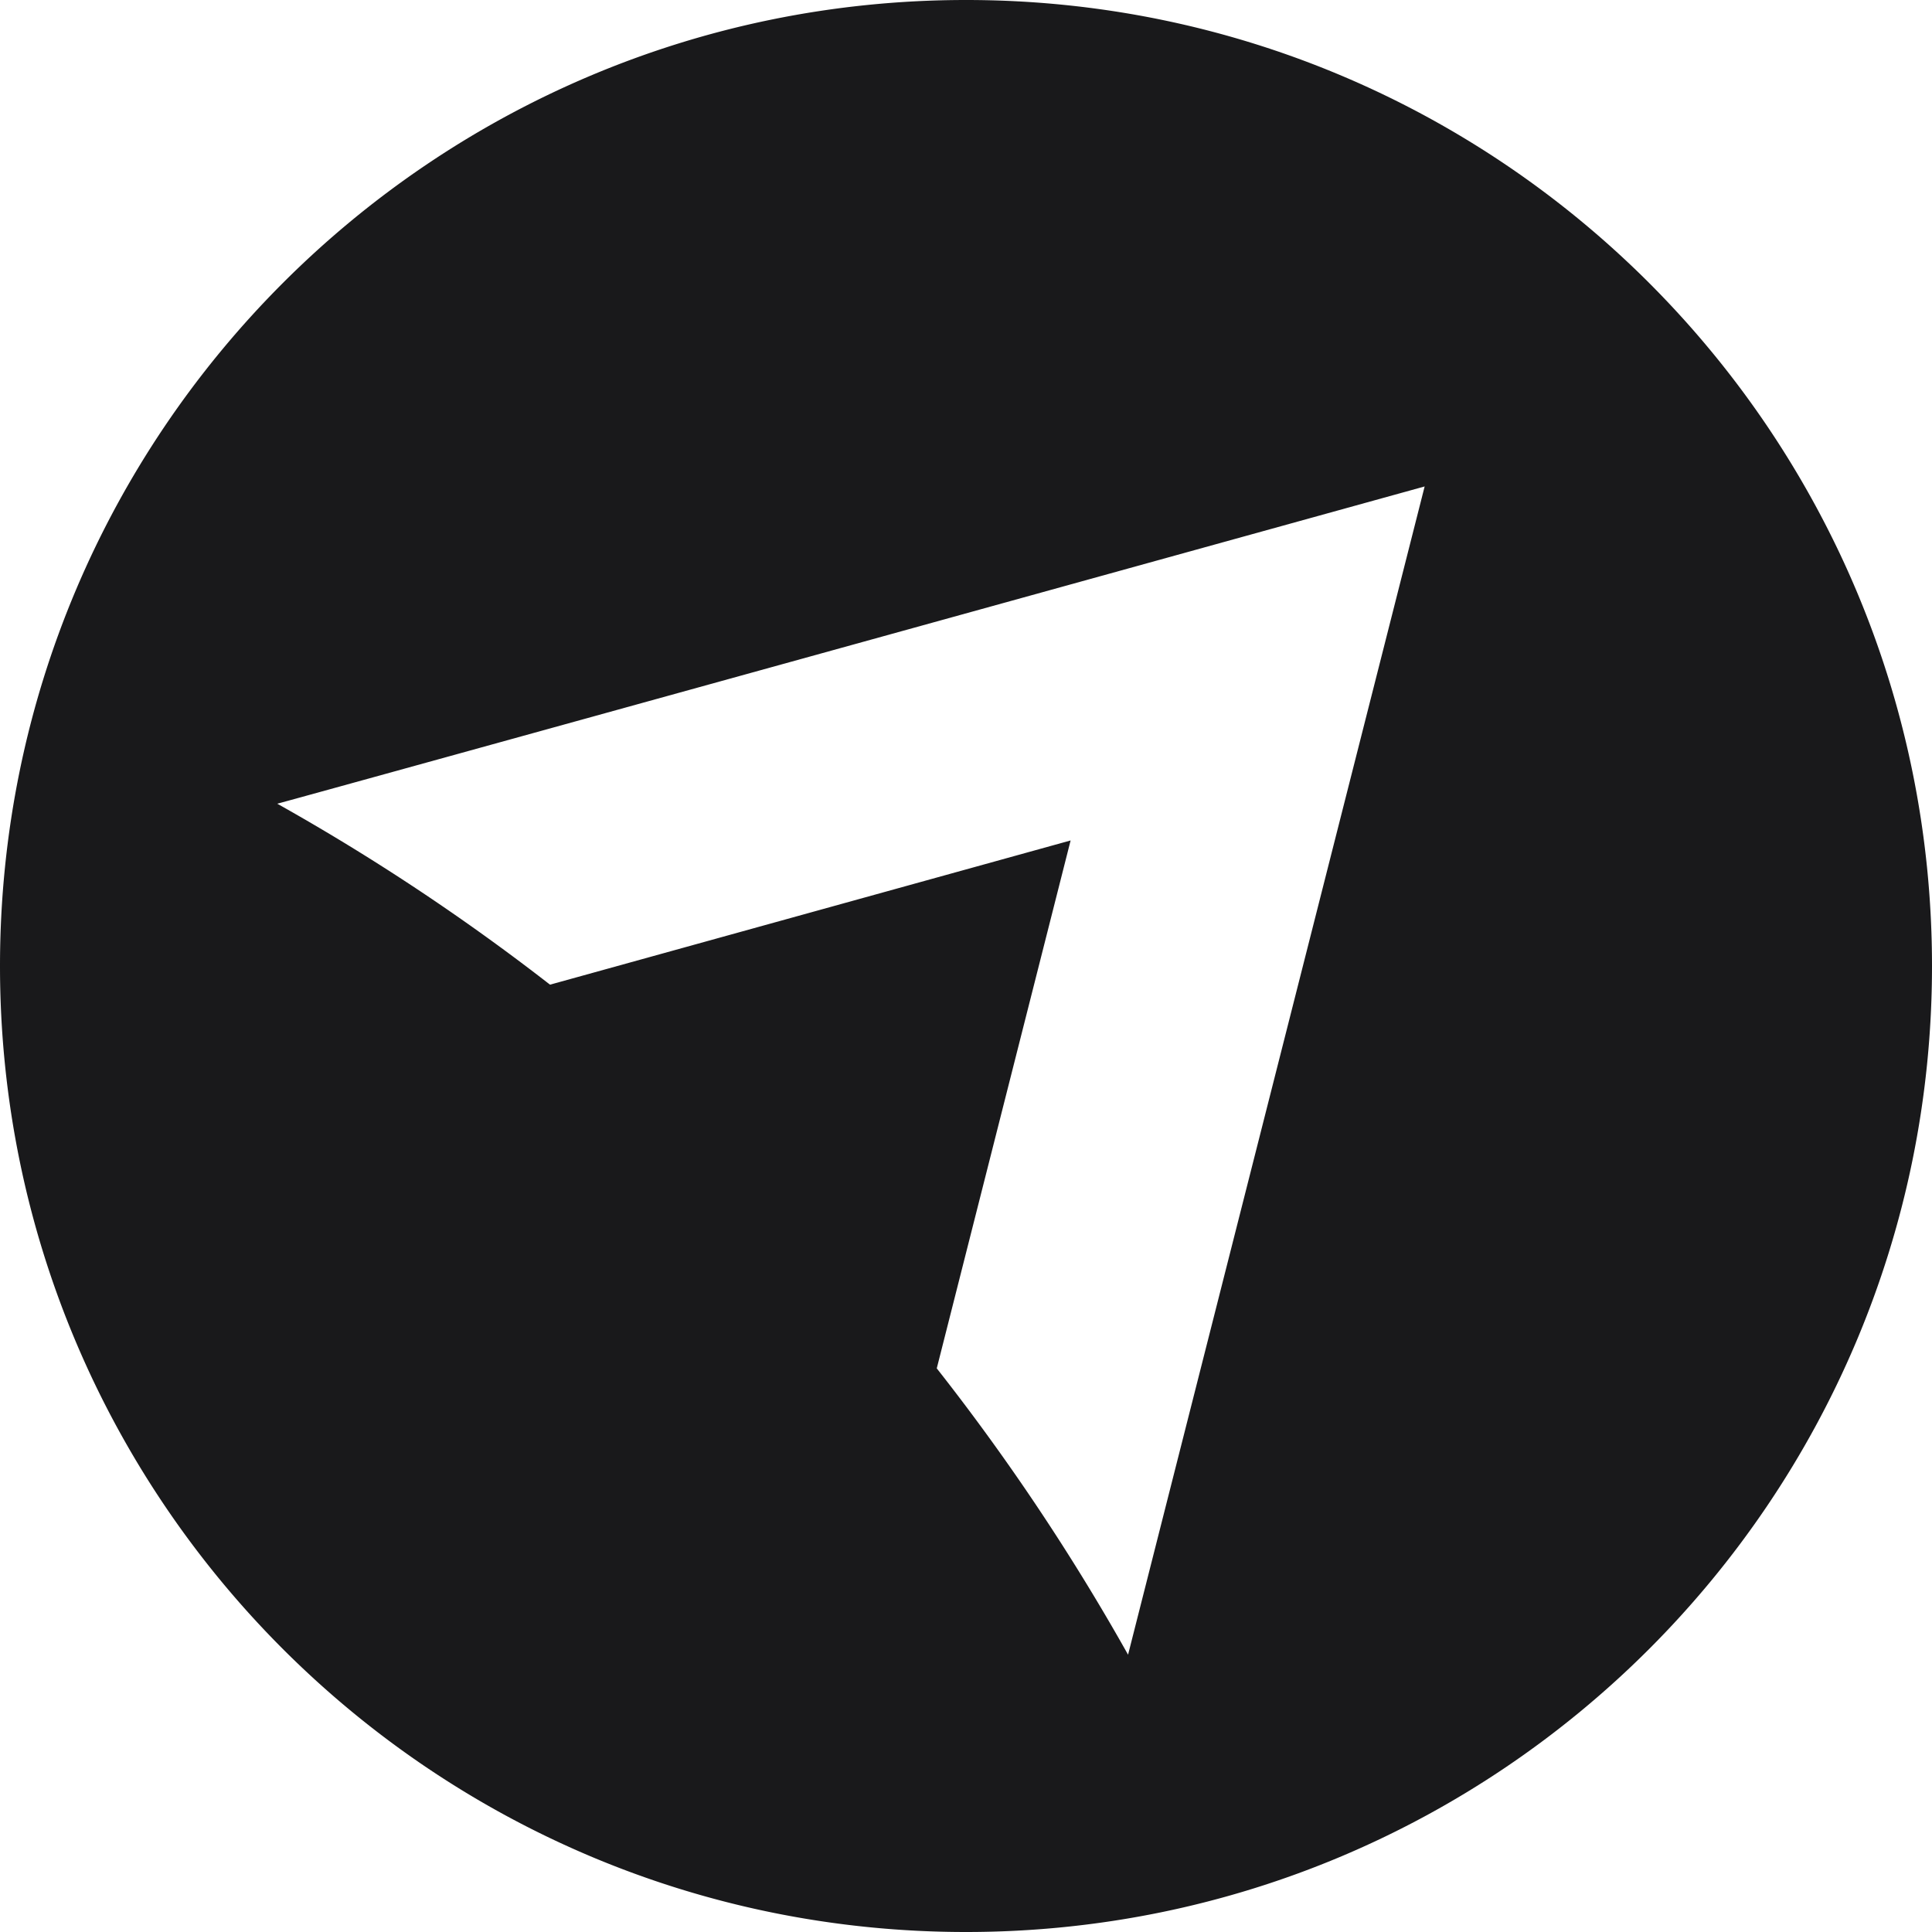 <svg xmlns="http://www.w3.org/2000/svg" width="370" height="370" viewBox="0 0 370 370">
  <path id="logo-icon" d="M185,0C82.827,0,0,82.827,0,185S82.827,370,185,370s185-82.827,185-185C370,82.806,287.16-.019,184.983,0Zm31.041,316.9A426.089,426.089,0,0,0,179.4,262.057l25.634-101.1-99.7,27.618A419.17,419.17,0,0,0,53.1,153.92c1.361-.311,219.736-60.759,219.736-60.759s-56.636,223.081-56.791,223.7Z" fill="#19191b"/>
</svg>
